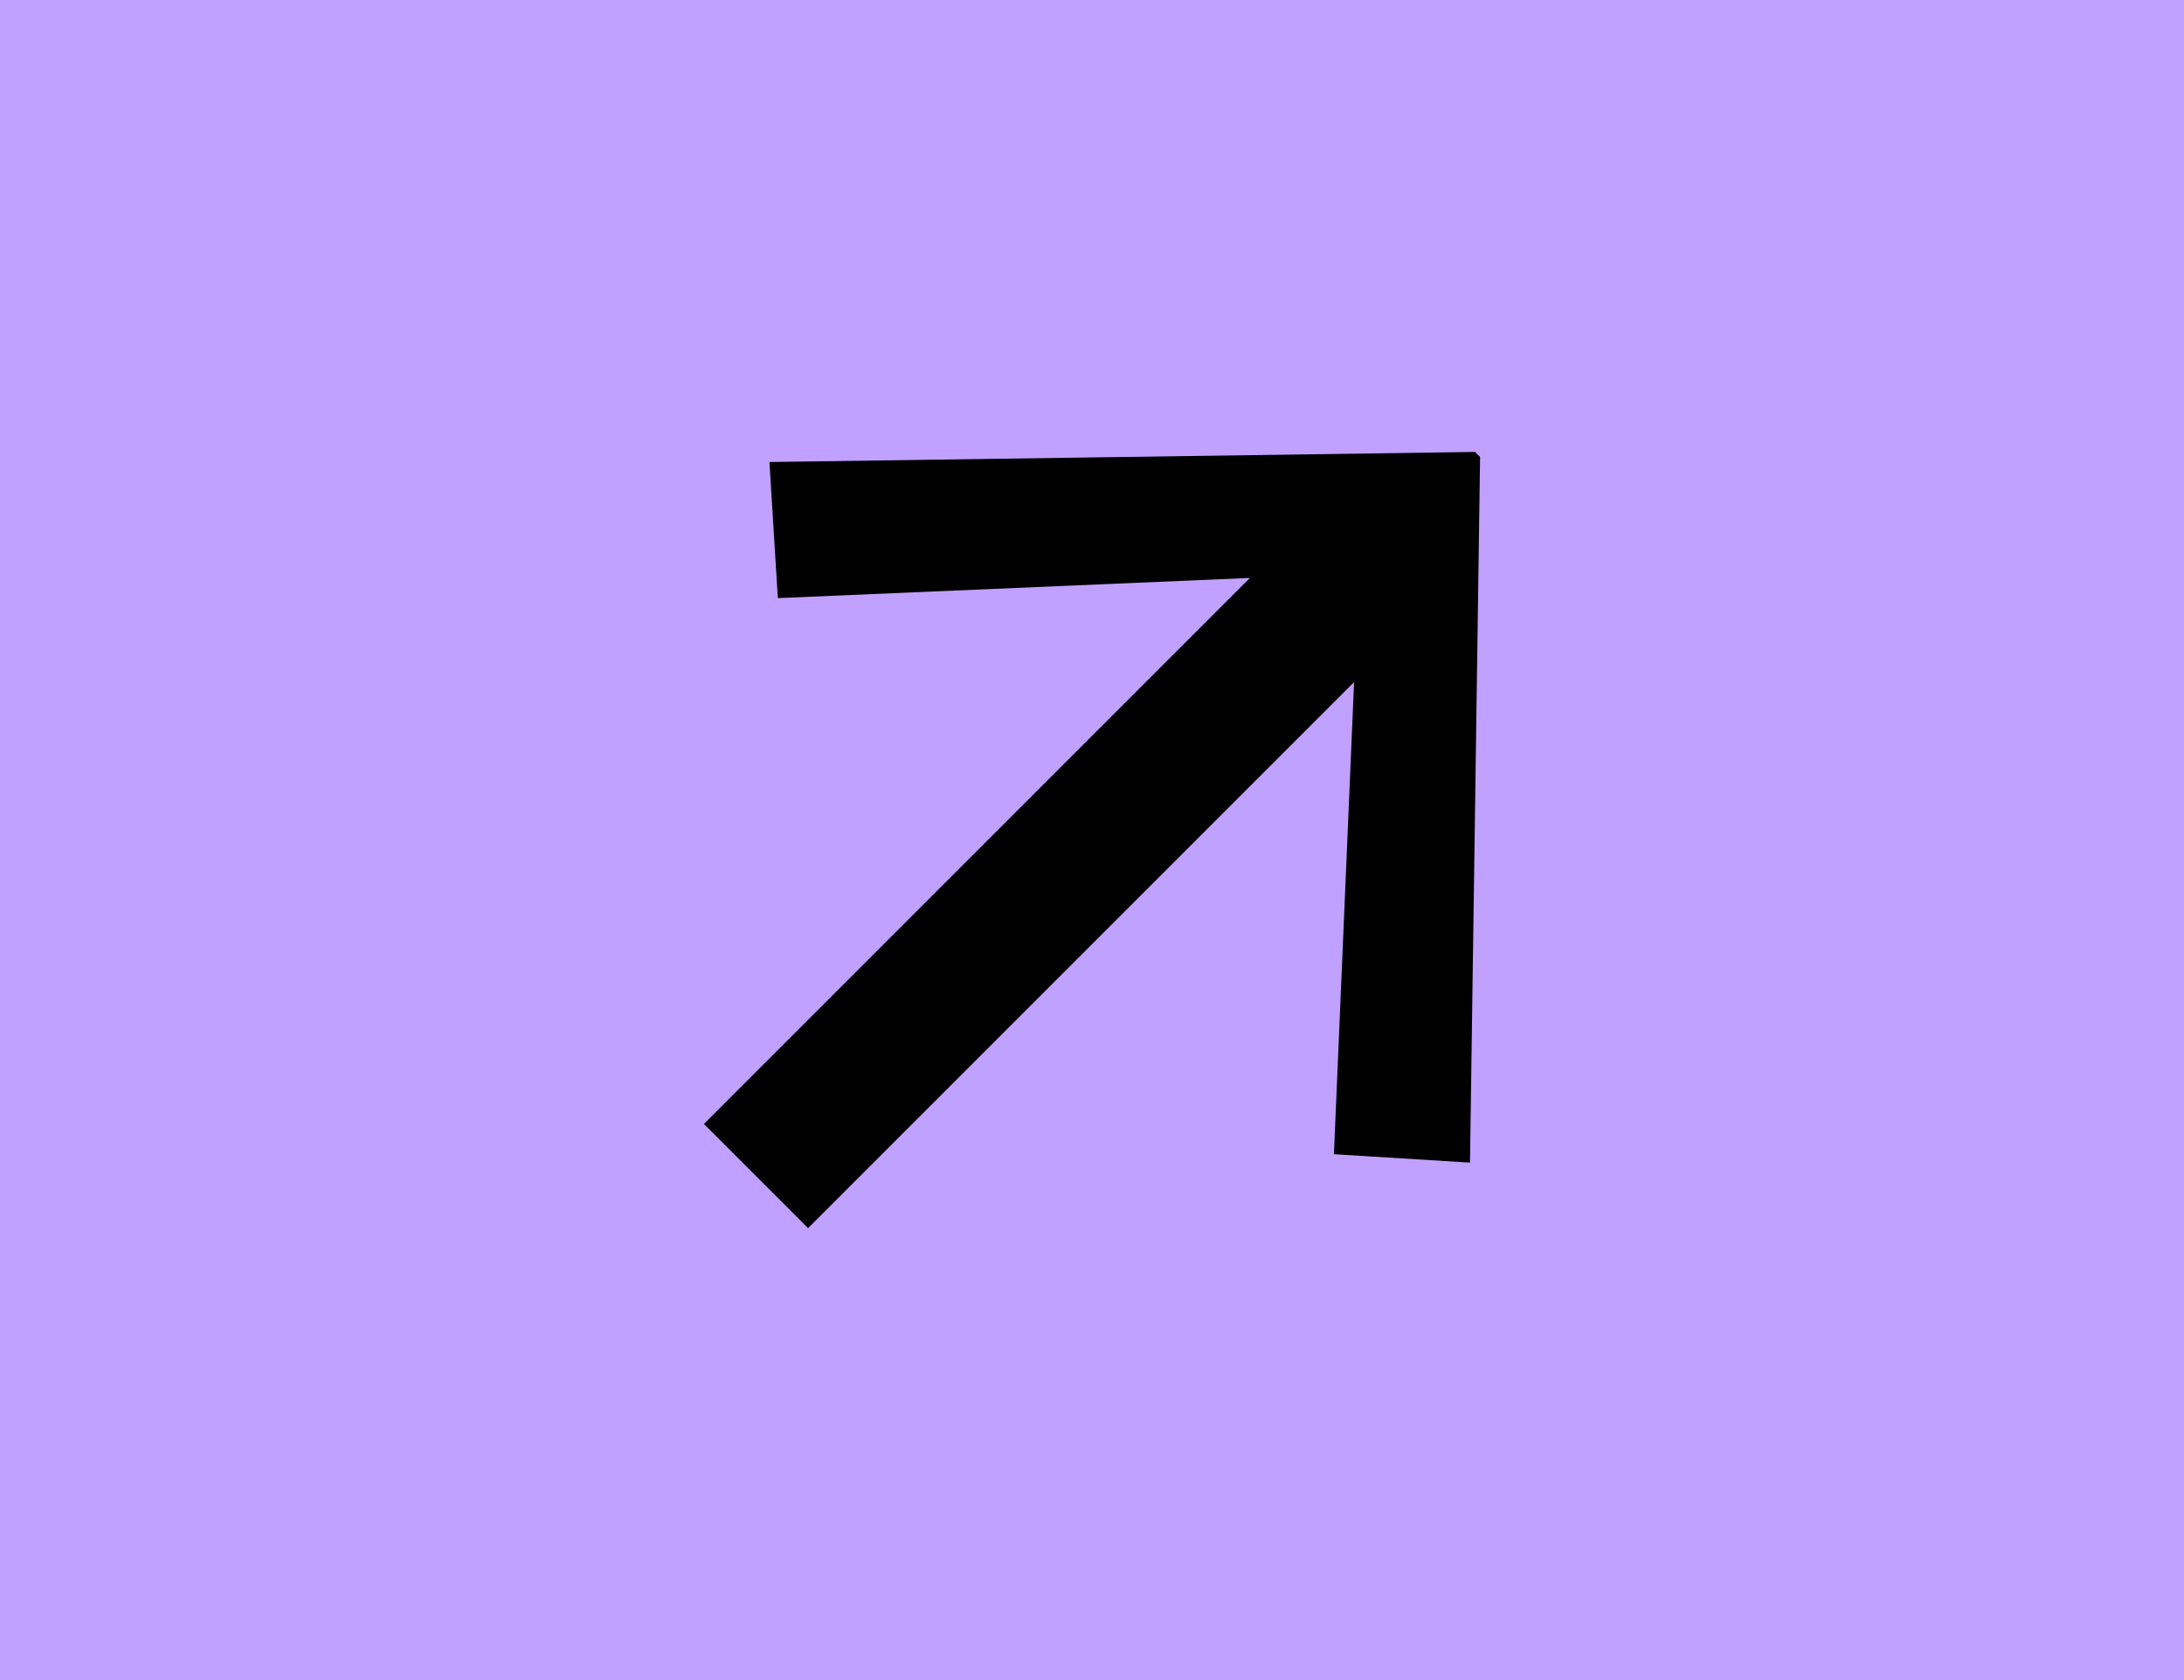 <?xml version="1.0" encoding="UTF-8"?>
<svg id="Layer_2" data-name="Layer 2" xmlns="http://www.w3.org/2000/svg" viewBox="0 0 13 10">
  <defs>
    <style>
      .cls-1 {
        fill: #c1a1ff;
      }
    </style>
  </defs>
  <g id="Layer_1-2" data-name="Layer 1">
    <g>
      <rect class="cls-1" width="13" height="10"/>
      <path d="M4.19,6.69l3.25-3.25-2.81,.12-.05-.81,4.2-.06,.03,.03-.06,4.2-.81-.05,.12-2.81-3.25,3.25-.62-.62Z"/>
    </g>
  </g>
</svg>